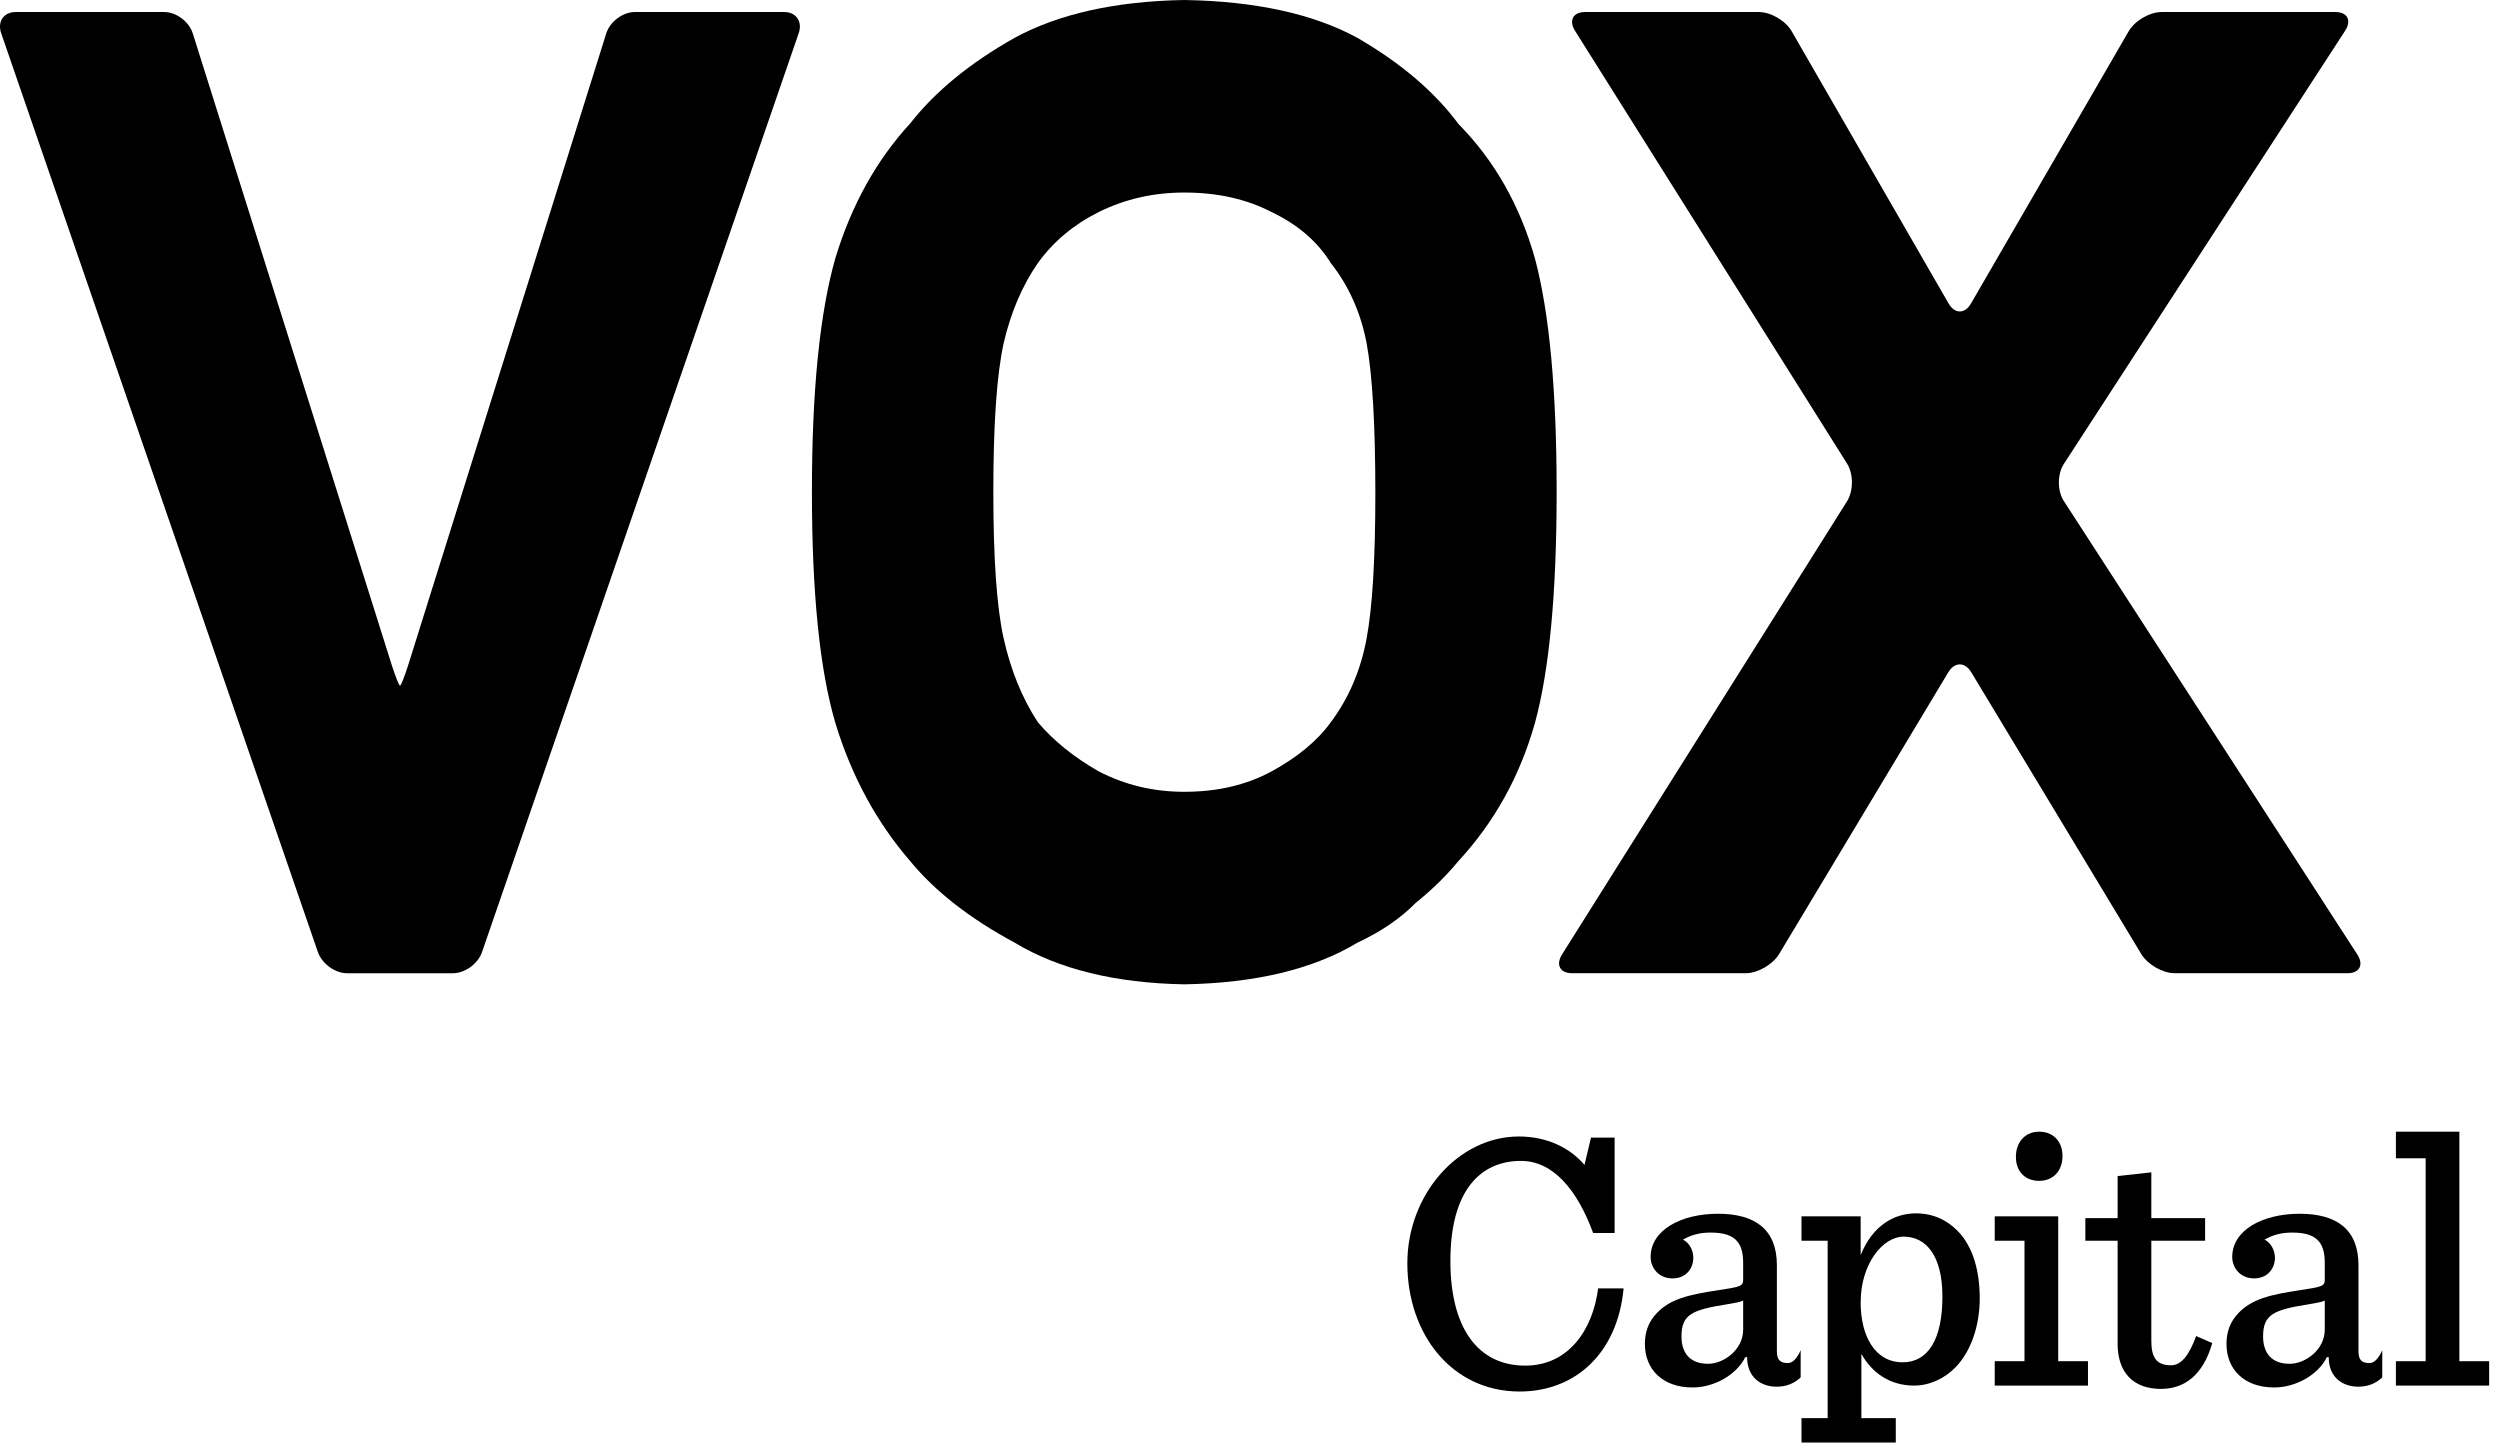 <svg width="64" height="37" viewBox="0 0 64 37" fill="none" xmlns="http://www.w3.org/2000/svg">
<path d="M0.03 0.85C-0.072 0.552 0.095 0.308 0.401 0.308H4.204C4.512 0.308 4.841 0.554 4.935 0.855L10.023 17.007C10.119 17.308 10.215 17.554 10.241 17.554C10.265 17.554 10.361 17.308 10.456 17.007L15.52 0.855C15.614 0.554 15.944 0.308 16.249 0.308H20.076C20.381 0.308 20.549 0.552 20.447 0.85L12.34 24.373C12.238 24.671 11.902 24.915 11.596 24.915H8.885C8.577 24.915 8.242 24.671 8.138 24.373L0.03 0.85Z" fill="black"/>
<path d="M35.209 12.635C35.209 10.874 35.133 9.591 34.985 8.783C34.835 8.005 34.532 7.323 34.071 6.737C33.728 6.181 33.22 5.746 32.551 5.428C31.909 5.095 31.167 4.929 30.317 4.929C29.529 4.929 28.8 5.095 28.129 5.428C27.49 5.746 26.968 6.181 26.567 6.737C26.163 7.323 25.875 8.006 25.694 8.783C25.517 9.591 25.429 10.859 25.429 12.588C25.429 14.3 25.517 15.554 25.694 16.346C25.875 17.154 26.163 17.868 26.567 18.486C26.968 18.962 27.49 19.383 28.129 19.748C28.8 20.096 29.529 20.27 30.317 20.27C31.167 20.27 31.909 20.096 32.551 19.748C33.22 19.383 33.728 18.962 34.071 18.486C34.532 17.868 34.835 17.154 34.985 16.346C35.133 15.554 35.209 14.316 35.209 12.635ZM20.785 12.588C20.785 9.991 20.988 7.997 21.387 6.603C21.802 5.242 22.441 4.094 23.302 3.159C23.941 2.342 24.833 1.611 25.977 0.967C27.106 0.354 28.555 0.031 30.321 0C32.147 0.031 33.626 0.356 34.755 0.972C35.87 1.62 36.731 2.355 37.339 3.177C38.259 4.11 38.908 5.255 39.294 6.614C39.665 8.005 39.85 9.996 39.85 12.588C39.85 15.18 39.665 17.154 39.293 18.514C38.908 19.874 38.254 21.05 37.333 22.046C37.035 22.41 36.673 22.766 36.243 23.113C35.855 23.509 35.358 23.848 34.751 24.132C33.62 24.812 32.143 25.167 30.317 25.199C28.552 25.167 27.102 24.812 25.975 24.132C24.831 23.515 23.941 22.822 23.302 22.046C22.441 21.05 21.802 19.874 21.387 18.514C20.985 17.154 20.785 15.18 20.785 12.588Z" fill="black"/>
<path d="M40.322 0.791C40.154 0.525 40.27 0.308 40.578 0.308H45.026C45.333 0.308 45.713 0.53 45.868 0.802L49.884 7.769C50.042 8.041 50.299 8.041 50.457 7.77L54.493 0.802C54.651 0.53 55.031 0.308 55.337 0.308H59.787C60.094 0.308 60.206 0.523 60.036 0.786L52.837 11.873C52.664 12.135 52.664 12.565 52.836 12.829L60.348 24.436C60.517 24.699 60.406 24.914 60.098 24.914H55.671C55.366 24.914 54.981 24.694 54.818 24.426L50.464 17.21C50.303 16.941 50.038 16.942 49.876 17.211L45.544 24.425C45.382 24.693 44.998 24.914 44.692 24.914H40.243C39.937 24.914 39.822 24.698 39.989 24.432L47.284 12.833C47.451 12.567 47.451 12.133 47.284 11.867L40.322 0.791Z" fill="black"/>
<path d="M36.028 32.34C36.028 30.58 37.332 29.094 38.883 29.094C39.608 29.094 40.196 29.388 40.563 29.823L40.729 29.123H41.334V31.564H40.784C40.37 30.438 39.746 29.719 38.938 29.719C37.919 29.719 37.13 30.447 37.13 32.283C37.13 33.976 37.818 34.96 39.048 34.96C40.141 34.96 40.774 34.061 40.912 32.983H41.564C41.408 34.657 40.315 35.623 38.902 35.623C37.176 35.623 36.028 34.166 36.028 32.34Z" fill="black"/>
<path d="M49.726 33.191C49.726 32.141 49.304 31.658 48.734 31.658C48.202 31.658 47.633 32.349 47.633 33.342C47.633 34.203 48 34.875 48.707 34.875C49.359 34.875 49.726 34.288 49.726 33.191ZM46.118 36.304H46.788V31.762H46.118V31.138H47.633V32.131C47.936 31.375 48.487 31.062 49.047 31.062C49.487 31.062 49.845 31.233 50.121 31.517C50.506 31.914 50.681 32.529 50.681 33.238C50.681 33.948 50.451 34.601 50.066 34.998C49.781 35.292 49.395 35.471 49.001 35.471C48.358 35.471 47.908 35.121 47.651 34.658V36.304H48.532V36.928H46.118V36.304Z" fill="black"/>
<path d="M51.607 29.615C51.607 29.236 51.845 28.971 52.203 28.971C52.561 28.971 52.8 29.217 52.8 29.596C52.8 29.974 52.561 30.23 52.203 30.23C51.845 30.23 51.607 29.993 51.607 29.615ZM51.065 34.847H51.827V31.762H51.065V31.138H52.69V34.847H53.452V35.471H51.065V34.847Z" fill="black"/>
<path d="M55.074 30.012V31.185H56.451V31.762H55.074V34.317C55.074 34.742 55.193 34.951 55.579 34.951C55.836 34.951 56.038 34.705 56.221 34.203L56.634 34.383C56.396 35.216 55.909 35.556 55.322 35.556C54.587 35.556 54.211 35.111 54.211 34.402V31.762H53.385V31.185H54.211V30.107L55.074 30.012Z" fill="black"/>
<path d="M59.514 34.042C59.514 34.544 59.027 34.913 58.614 34.913C58.146 34.913 57.935 34.629 57.935 34.213C57.935 33.645 58.21 33.532 59.101 33.39C59.33 33.352 59.431 33.333 59.514 33.295V34.042H59.514ZM60.986 34.567C60.895 34.767 60.787 34.894 60.661 34.894C60.441 34.894 60.377 34.799 60.377 34.582V32.387C60.377 31.479 59.826 31.072 58.871 31.072C57.926 31.072 57.145 31.488 57.145 32.179C57.145 32.453 57.347 32.727 57.705 32.727C58.045 32.727 58.238 32.481 58.238 32.198C58.238 31.999 58.128 31.81 57.972 31.734C58.192 31.611 58.403 31.554 58.679 31.554C59.257 31.554 59.514 31.762 59.514 32.321V32.765C59.514 32.936 59.413 32.945 58.871 33.03C58.109 33.144 57.651 33.257 57.311 33.607C57.09 33.834 56.998 34.099 56.998 34.402C56.998 35.055 57.448 35.519 58.219 35.519C58.761 35.519 59.34 35.206 59.569 34.742H59.615C59.615 35.272 59.982 35.499 60.368 35.499C60.607 35.499 60.812 35.426 60.986 35.261V34.567Z" fill="black"/>
<path d="M44.625 34.042C44.625 34.544 44.138 34.913 43.725 34.913C43.257 34.913 43.046 34.629 43.046 34.213C43.046 33.645 43.321 33.532 44.212 33.39C44.441 33.352 44.542 33.333 44.625 33.295V34.042H44.625ZM46.097 34.567C46.006 34.767 45.898 34.894 45.772 34.894C45.552 34.894 45.488 34.799 45.488 34.582V32.387C45.488 31.479 44.937 31.072 43.982 31.072C43.037 31.072 42.256 31.488 42.256 32.179C42.256 32.453 42.458 32.727 42.816 32.727C43.156 32.727 43.349 32.481 43.349 32.198C43.349 31.999 43.239 31.81 43.083 31.734C43.303 31.611 43.514 31.554 43.789 31.554C44.368 31.554 44.625 31.762 44.625 32.321V32.765C44.625 32.936 44.524 32.945 43.982 33.03C43.22 33.144 42.761 33.257 42.422 33.607C42.201 33.834 42.109 34.099 42.109 34.402C42.109 35.055 42.559 35.519 43.331 35.519C43.872 35.519 44.45 35.206 44.68 34.742H44.726C44.726 35.272 45.093 35.499 45.479 35.499C45.718 35.499 45.923 35.426 46.097 35.261V34.567H46.097Z" fill="black"/>
<path d="M61.335 34.847H62.097V29.652H61.335V28.971H62.96V34.847H63.722V35.471H61.335V34.847Z" fill="black"/>
</svg>

